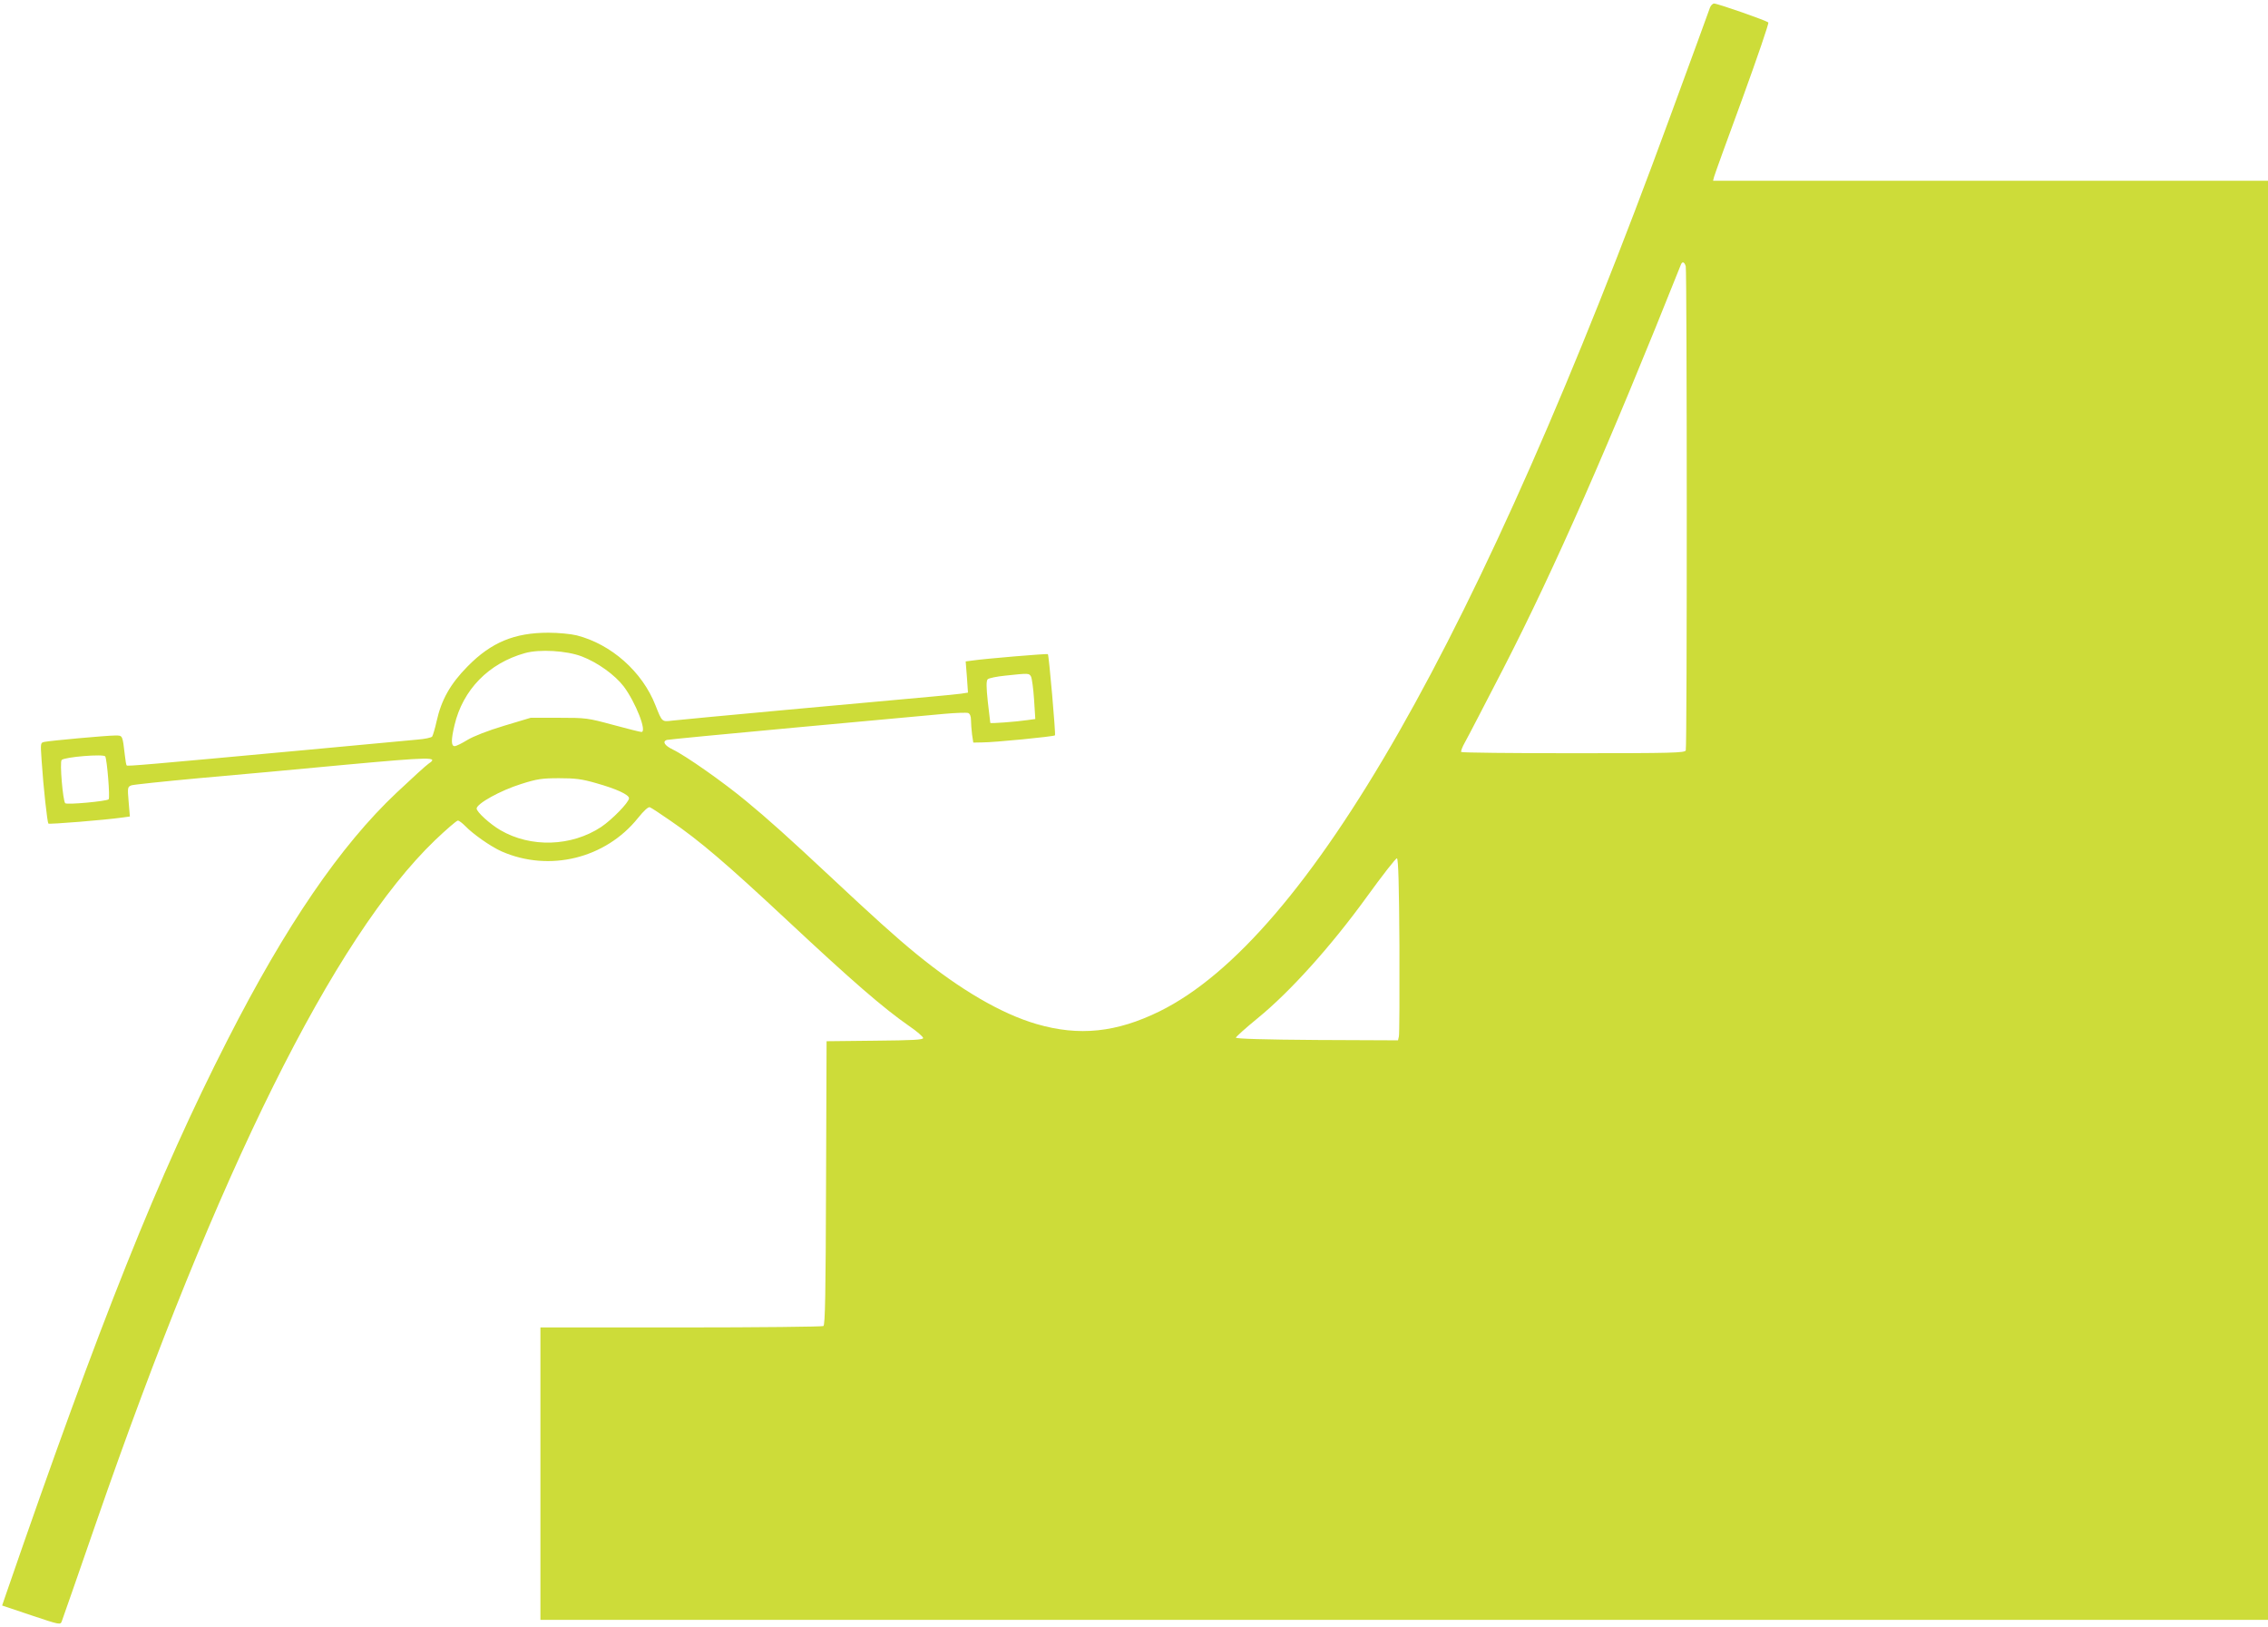 <?xml version="1.0" standalone="no"?>
<!DOCTYPE svg PUBLIC "-//W3C//DTD SVG 20010904//EN"
 "http://www.w3.org/TR/2001/REC-SVG-20010904/DTD/svg10.dtd">
<svg version="1.0" xmlns="http://www.w3.org/2000/svg"
 width="1280pt" height="918pt" viewBox="0 0 1280 918"
 preserveAspectRatio="xMidYMid meet">
<g transform="translate(0,918) scale(0.1,-0.1)"
fill="#cddc39" stroke="none">
<path d="M9651 9138 c-4 -13 -106 -291 -226 -618 -1076 -2938 -2043 -4633
-2880 -5046 -244 -120 -455 -142 -695 -72 -199 58 -432 194 -679 396 -114 93
-248 214 -486 437 -231 216 -350 323 -475 426 -128 106 -340 255 -413 290 -46
22 -60 45 -34 54 6 2 334 34 727 70 393 36 770 71 837 77 66 6 128 8 137 5 10
-4 16 -18 16 -40 0 -19 3 -55 6 -81 l7 -46 51 1 c67 0 404 33 410 40 5 5 -34
451 -40 458 -4 4 -360 -26 -426 -36 l-38 -5 7 -88 6 -88 -39 -6 c-21 -3 -93
-10 -159 -16 -305 -27 -1426 -130 -1471 -136 -59 -7 -57 -9 -95 87 -74 189
-249 344 -444 394 -33 8 -103 15 -160 15 -191 0 -322 -54 -455 -189 -98 -99
-149 -189 -176 -311 -9 -41 -21 -80 -25 -86 -5 -6 -42 -14 -82 -17 -39 -4
-315 -29 -612 -57 -921 -85 -1024 -94 -1030 -89 -3 3 -7 28 -10 55 -14 118
-12 114 -55 114 -48 0 -366 -29 -399 -36 -23 -5 -23 -5 -16 -107 10 -152 32
-347 38 -354 6 -5 317 20 416 34 l44 6 -7 83 c-7 82 -6 84 16 93 13 4 183 22
378 40 195 17 569 51 830 76 481 44 528 45 470 7 -14 -9 -96 -84 -182 -165
-317 -299 -625 -749 -955 -1397 -390 -765 -715 -1577 -1248 -3122 l-23 -67
164 -55 c164 -55 165 -55 173 -33 5 12 92 263 194 557 686 1981 1341 3300
1912 3849 64 61 122 111 129 111 7 0 25 -14 42 -31 43 -45 144 -116 205 -143
269 -118 587 -40 770 189 33 41 58 64 67 60 8 -3 60 -37 116 -76 164 -112 315
-241 661 -564 365 -341 539 -492 687 -595 43 -29 78 -60 78 -67 0 -10 -57 -13
-272 -15 l-273 -3 -3 -799 c-2 -625 -5 -802 -15 -808 -6 -4 -369 -8 -804 -8
l-793 0 0 -825 0 -825 4875 0 4875 0 0 4060 0 4060 -1566 0 -1566 0 6 23 c3
12 75 211 160 442 84 231 150 424 146 428 -10 11 -286 107 -306 107 -8 0 -18
-10 -23 -22z m-137 -1461 c7 -31 8 -2711 0 -2731 -5 -14 -74 -16 -633 -16
-345 0 -631 3 -634 7 -4 3 6 29 22 57 16 28 112 214 215 413 289 562 598 1265
1003 2281 8 19 20 14 27 -11z m-6230 -2201 c89 -34 186 -104 236 -169 68 -91
133 -257 100 -257 -7 0 -79 18 -160 40 -144 39 -153 40 -306 40 l-159 0 -150
-45 c-93 -28 -172 -59 -207 -80 -31 -19 -63 -35 -72 -35 -20 0 -21 34 -1 118
47 200 193 350 398 407 82 23 235 14 321 -19z m2535 -114 c5 -10 13 -68 17
-129 l7 -110 -44 -6 c-68 -10 -209 -20 -210 -16 0 2 -7 56 -14 119 -9 84 -9
118 -1 127 6 7 52 16 101 21 132 14 133 14 144 -6z m-5225 -450 c10 -17 28
-234 19 -242 -11 -11 -236 -32 -245 -22 -13 13 -32 232 -20 244 17 17 237 35
246 20z m2771 -151 c114 -32 185 -65 185 -85 0 -23 -96 -121 -157 -162 -168
-111 -398 -118 -569 -18 -60 35 -134 103 -134 122 1 28 135 102 250 138 91 29
119 33 215 33 91 0 127 -4 210 -28z m4533 -917 c1 -269 0 -499 -3 -512 l-5
-22 -458 2 c-297 2 -457 7 -457 13 1 6 56 55 123 110 182 148 414 406 614 682
89 123 166 222 172 220 8 -3 12 -156 14 -493z"/>
</g>
</svg>

